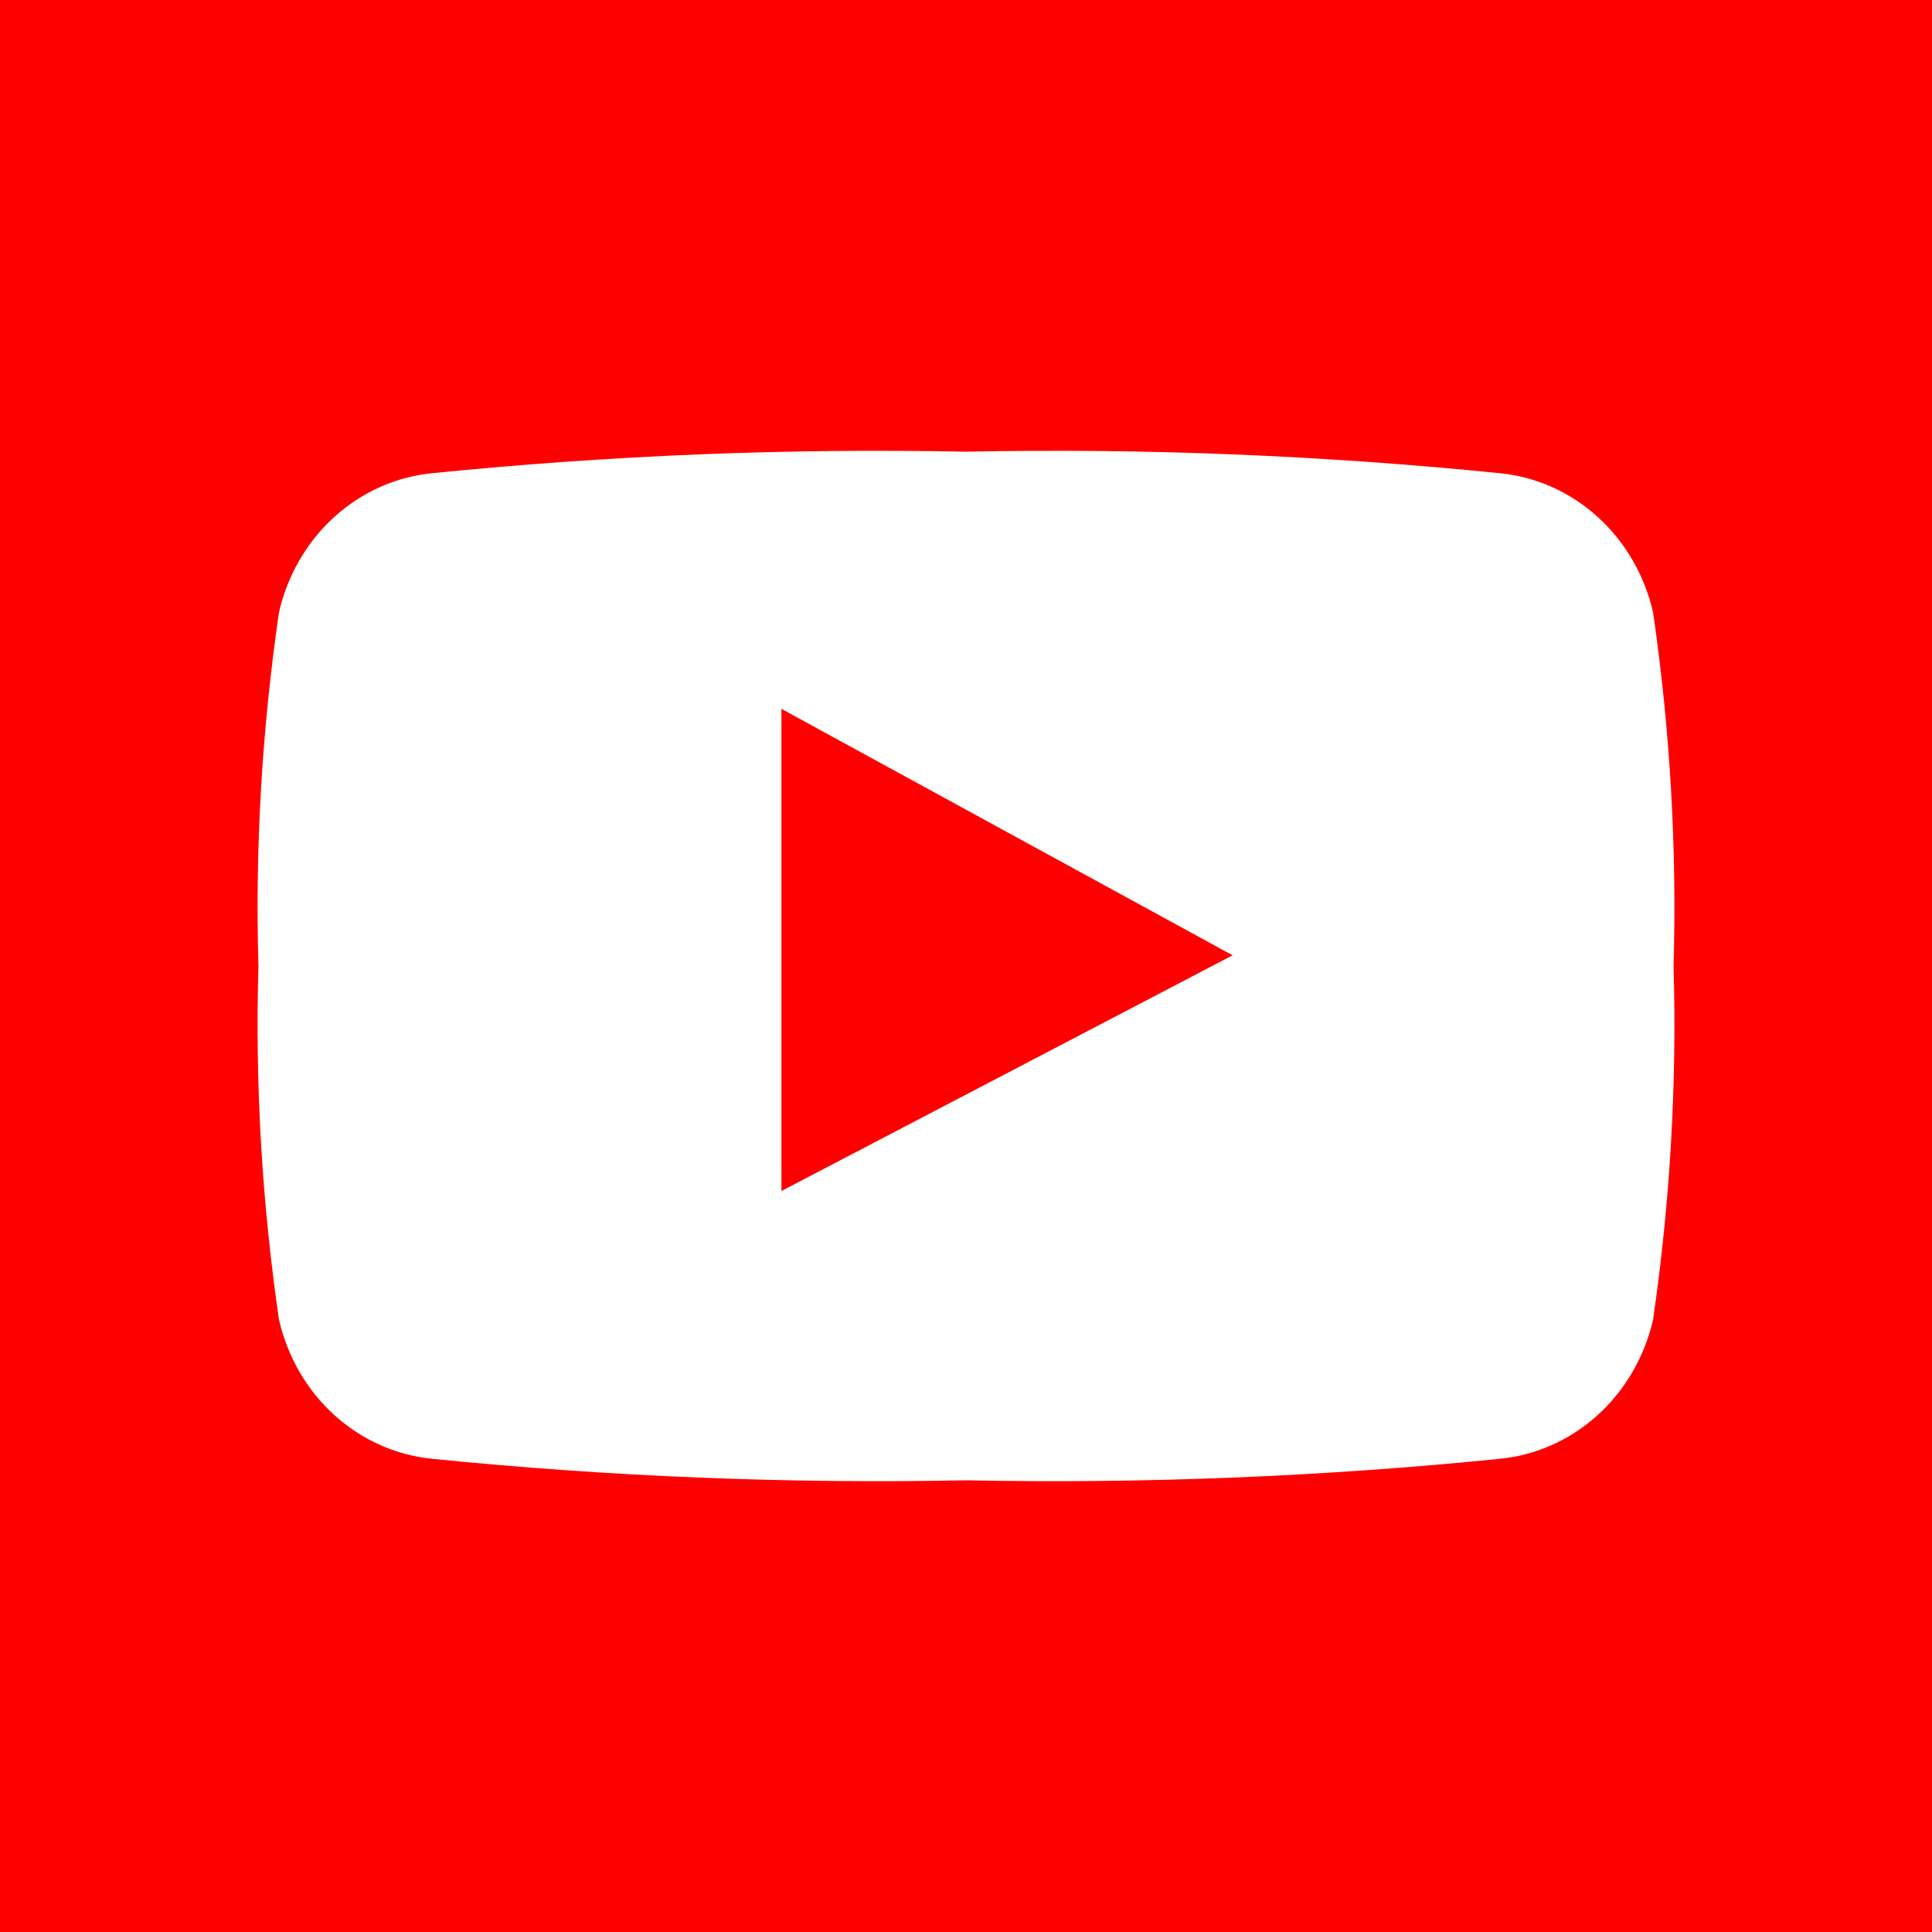 <svg width="30" height="30" viewBox="0 0 30 30" fill="none" xmlns="http://www.w3.org/2000/svg">
<rect x="0" y="0" width="30" height="30" fill="#333333" stroke="none"/>
<g clip-path="url(#clip0_2_7)">
<path d="M30 0H0V30H30V0Z" fill="#FF0000"/>
<path d="M12.134 18.494L19.14 14.834L12.134 11.007V18.494ZM25.669 20.491C25.537 21.067 25.236 21.586 24.808 21.974C24.379 22.362 23.845 22.6 23.28 22.653C20.528 22.93 17.764 23.041 15 22.986C12.236 23.041 9.472 22.93 6.72 22.653C6.155 22.6 5.621 22.362 5.192 21.974C4.764 21.586 4.463 21.067 4.332 20.491C4.067 18.674 3.96 16.837 4.013 15C3.96 13.164 4.067 11.326 4.332 9.509C4.463 8.933 4.764 8.414 5.192 8.026C5.621 7.638 6.155 7.4 6.72 7.347C9.472 7.07 12.236 6.958 15 7.014C17.764 6.958 20.528 7.07 23.28 7.347C23.845 7.4 24.379 7.638 24.808 8.026C25.236 8.414 25.537 8.933 25.669 9.509C25.933 11.326 26.04 13.164 25.987 15C26.04 16.837 25.933 18.674 25.669 20.491Z" fill="white"/>
</g>
<defs>
<clipPath id="clip0_2_7">
<rect width="30" height="30" fill="white"/>
</clipPath>
</defs>
</svg>
